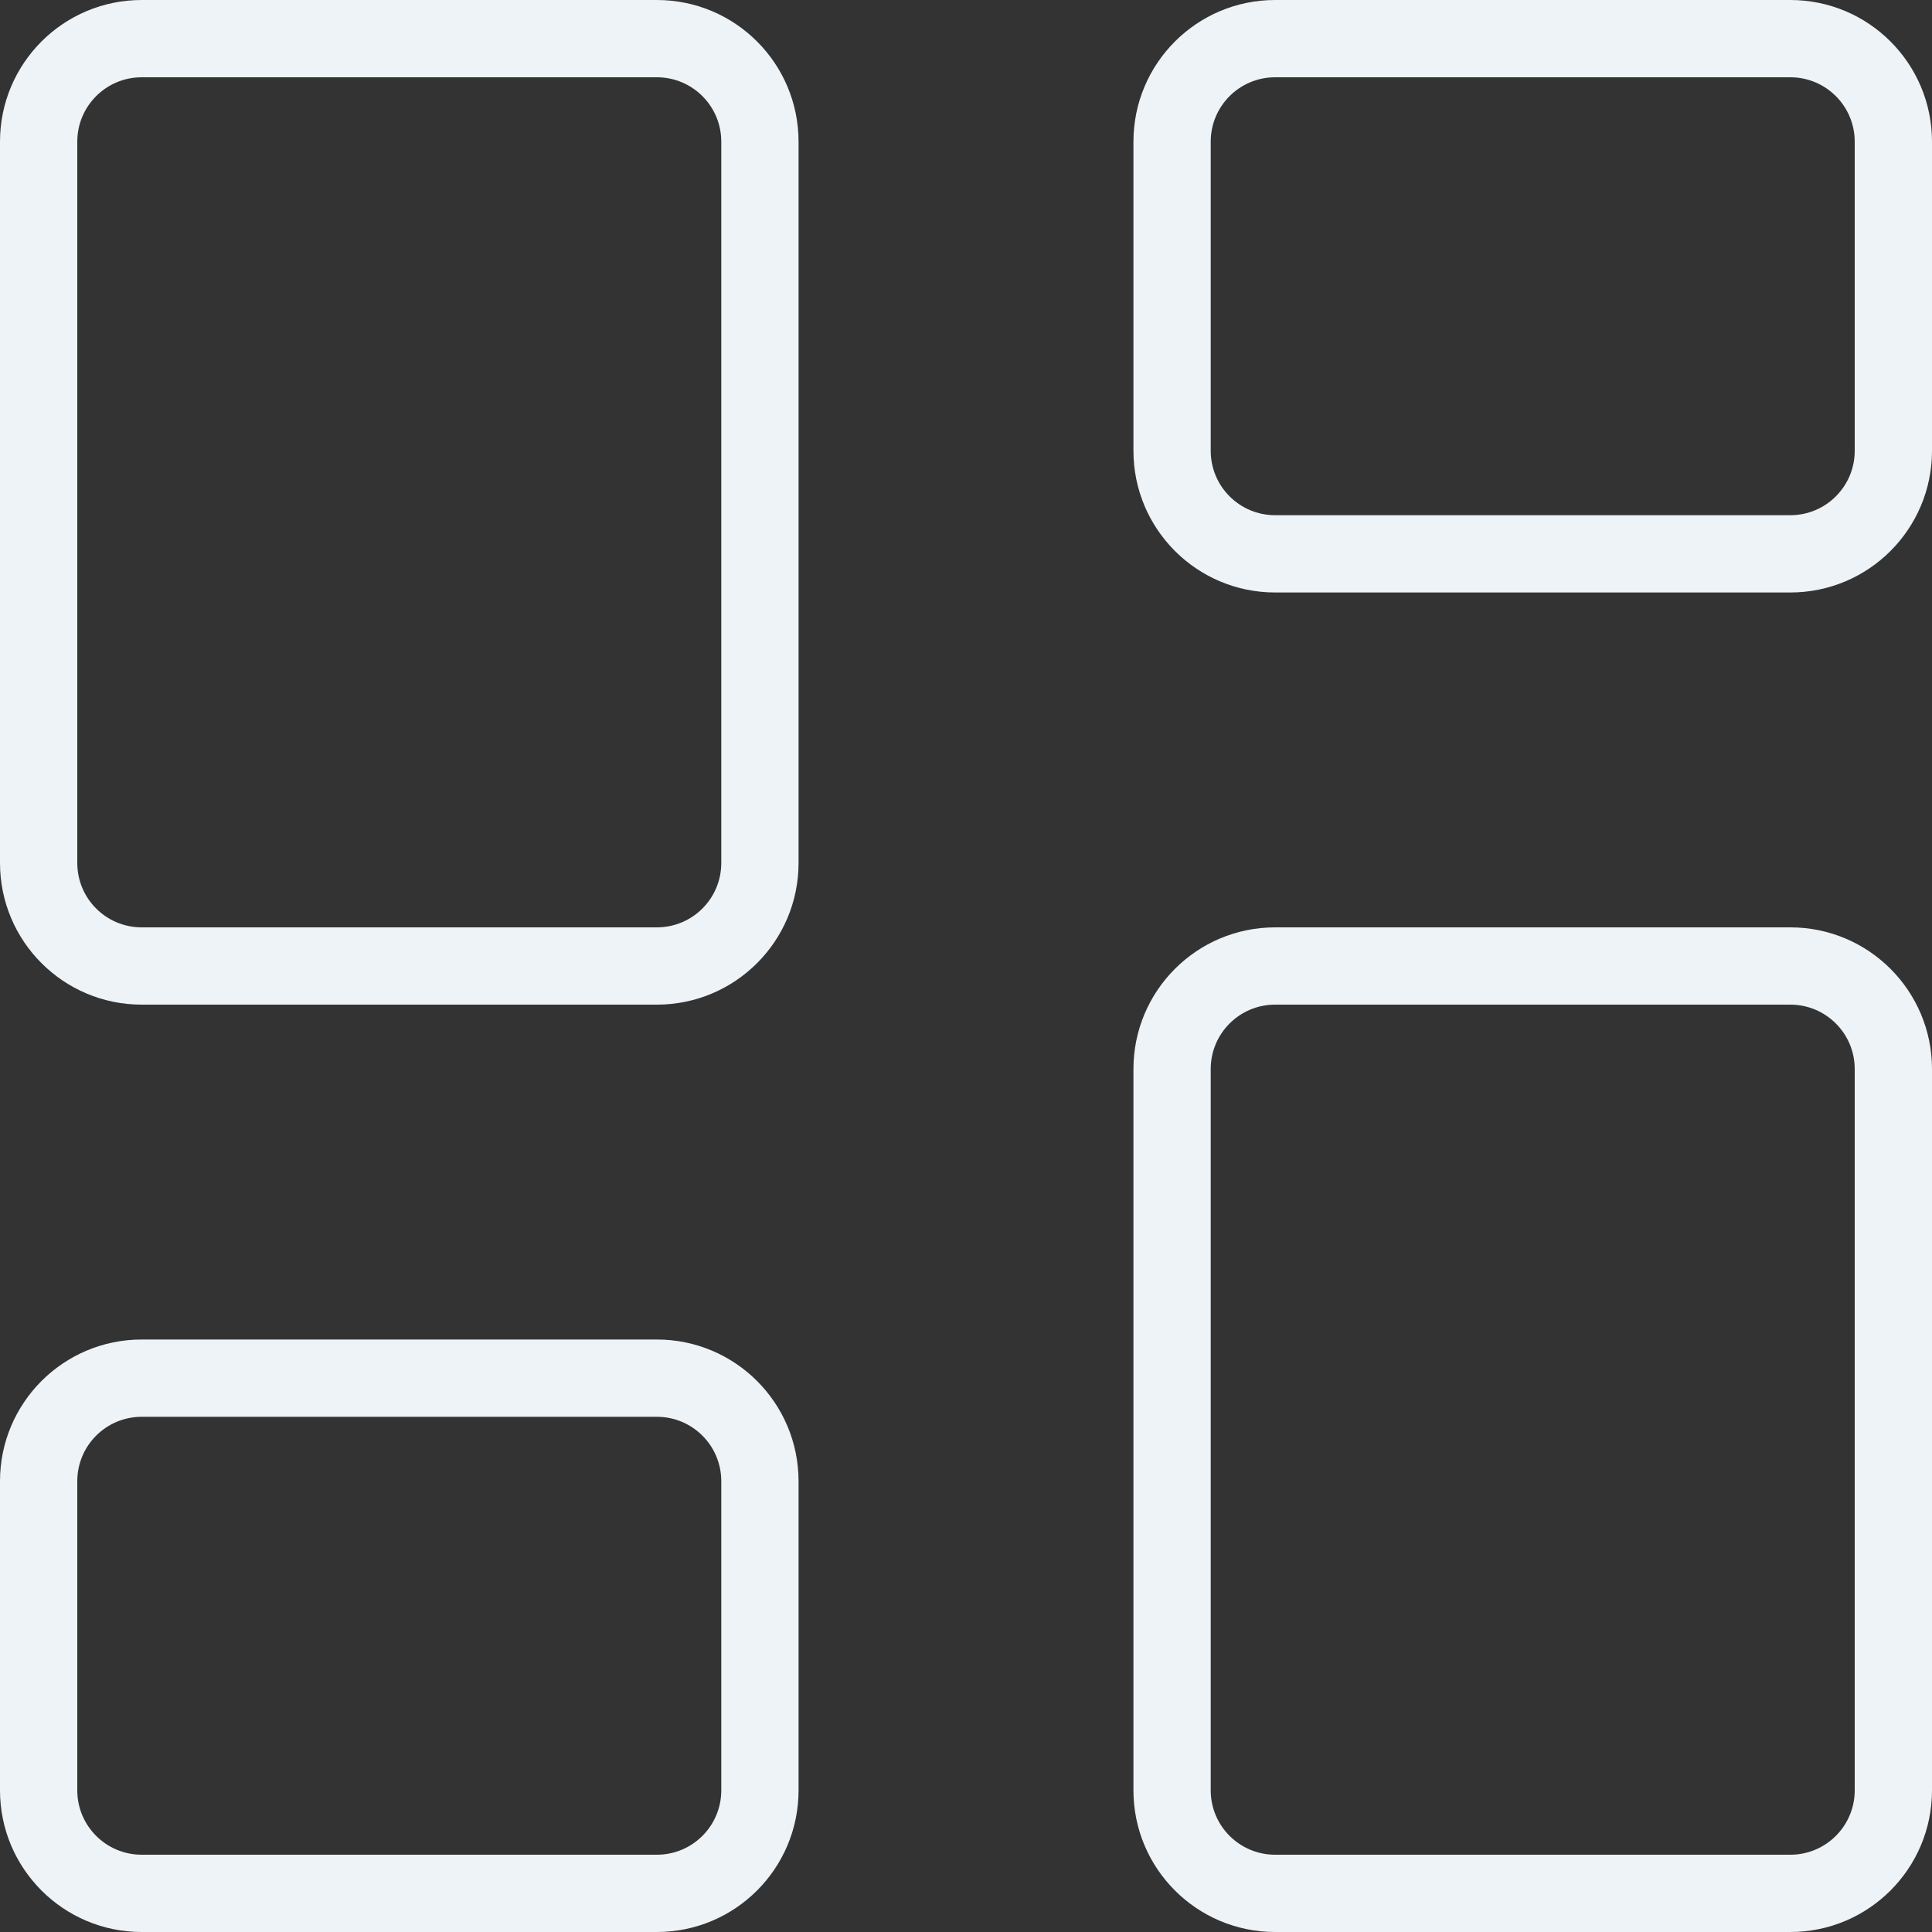 <svg width="48" height="48" viewBox="0 0 48 48" fill="none" xmlns="http://www.w3.org/2000/svg">
<rect x="0" y="0" width="48" height="48" fill="#333333" stroke="none"/>
<path fill-rule="evenodd" clip-rule="evenodd" d="M3.52 1.92C2.636 1.92 1.92 2.636 1.92 3.52V21.44C1.92 22.324 2.636 23.04 3.52 23.04H16.32C17.204 23.04 17.92 22.324 17.92 21.44V3.52C17.92 2.636 17.204 1.92 16.32 1.92H3.52ZM0 3.52C0 1.576 1.576 0 3.52 0H16.32C18.264 0 19.84 1.576 19.84 3.52V21.44C19.84 23.384 18.264 24.96 16.32 24.96H3.52C1.576 24.96 0 23.384 0 21.44V3.52Z" fill="#EDF3F7"/>
<path fill-rule="evenodd" clip-rule="evenodd" d="M31.68 1.92C30.796 1.92 30.08 2.636 30.08 3.52V11.2C30.08 12.084 30.796 12.8 31.68 12.8H44.48C45.364 12.8 46.08 12.084 46.08 11.2V3.52C46.08 2.636 45.364 1.92 44.48 1.92H31.68ZM28.16 3.52C28.16 1.576 29.736 0 31.68 0H44.48C46.424 0 48 1.576 48 3.52V11.2C48 13.144 46.424 14.72 44.48 14.72H31.68C29.736 14.72 28.16 13.144 28.16 11.2V3.52Z" fill="#EDF3F7"/>
<path fill-rule="evenodd" clip-rule="evenodd" d="M31.68 24.96C30.796 24.96 30.08 25.676 30.08 26.56V44.48C30.08 45.364 30.796 46.08 31.68 46.08H44.48C45.364 46.08 46.08 45.364 46.08 44.48V26.56C46.08 25.676 45.364 24.96 44.48 24.96H31.68ZM28.16 26.56C28.16 24.616 29.736 23.04 31.68 23.04H44.48C46.424 23.04 48 24.616 48 26.56V44.48C48 46.424 46.424 48 44.48 48H31.68C29.736 48 28.16 46.424 28.16 44.48V26.56Z" fill="#EDF3F7"/>
<path fill-rule="evenodd" clip-rule="evenodd" d="M3.52 35.2C2.636 35.2 1.92 35.916 1.92 36.8V44.48C1.92 45.364 2.636 46.08 3.52 46.08H16.32C17.204 46.08 17.92 45.364 17.92 44.48V36.8C17.92 35.916 17.204 35.2 16.32 35.2H3.52ZM0 36.8C0 34.856 1.576 33.28 3.52 33.28H16.32C18.264 33.28 19.84 34.856 19.84 36.8V44.48C19.84 46.424 18.264 48 16.32 48H3.52C1.576 48 0 46.424 0 44.48V36.8Z" fill="#EDF3F7"/>
</svg>
